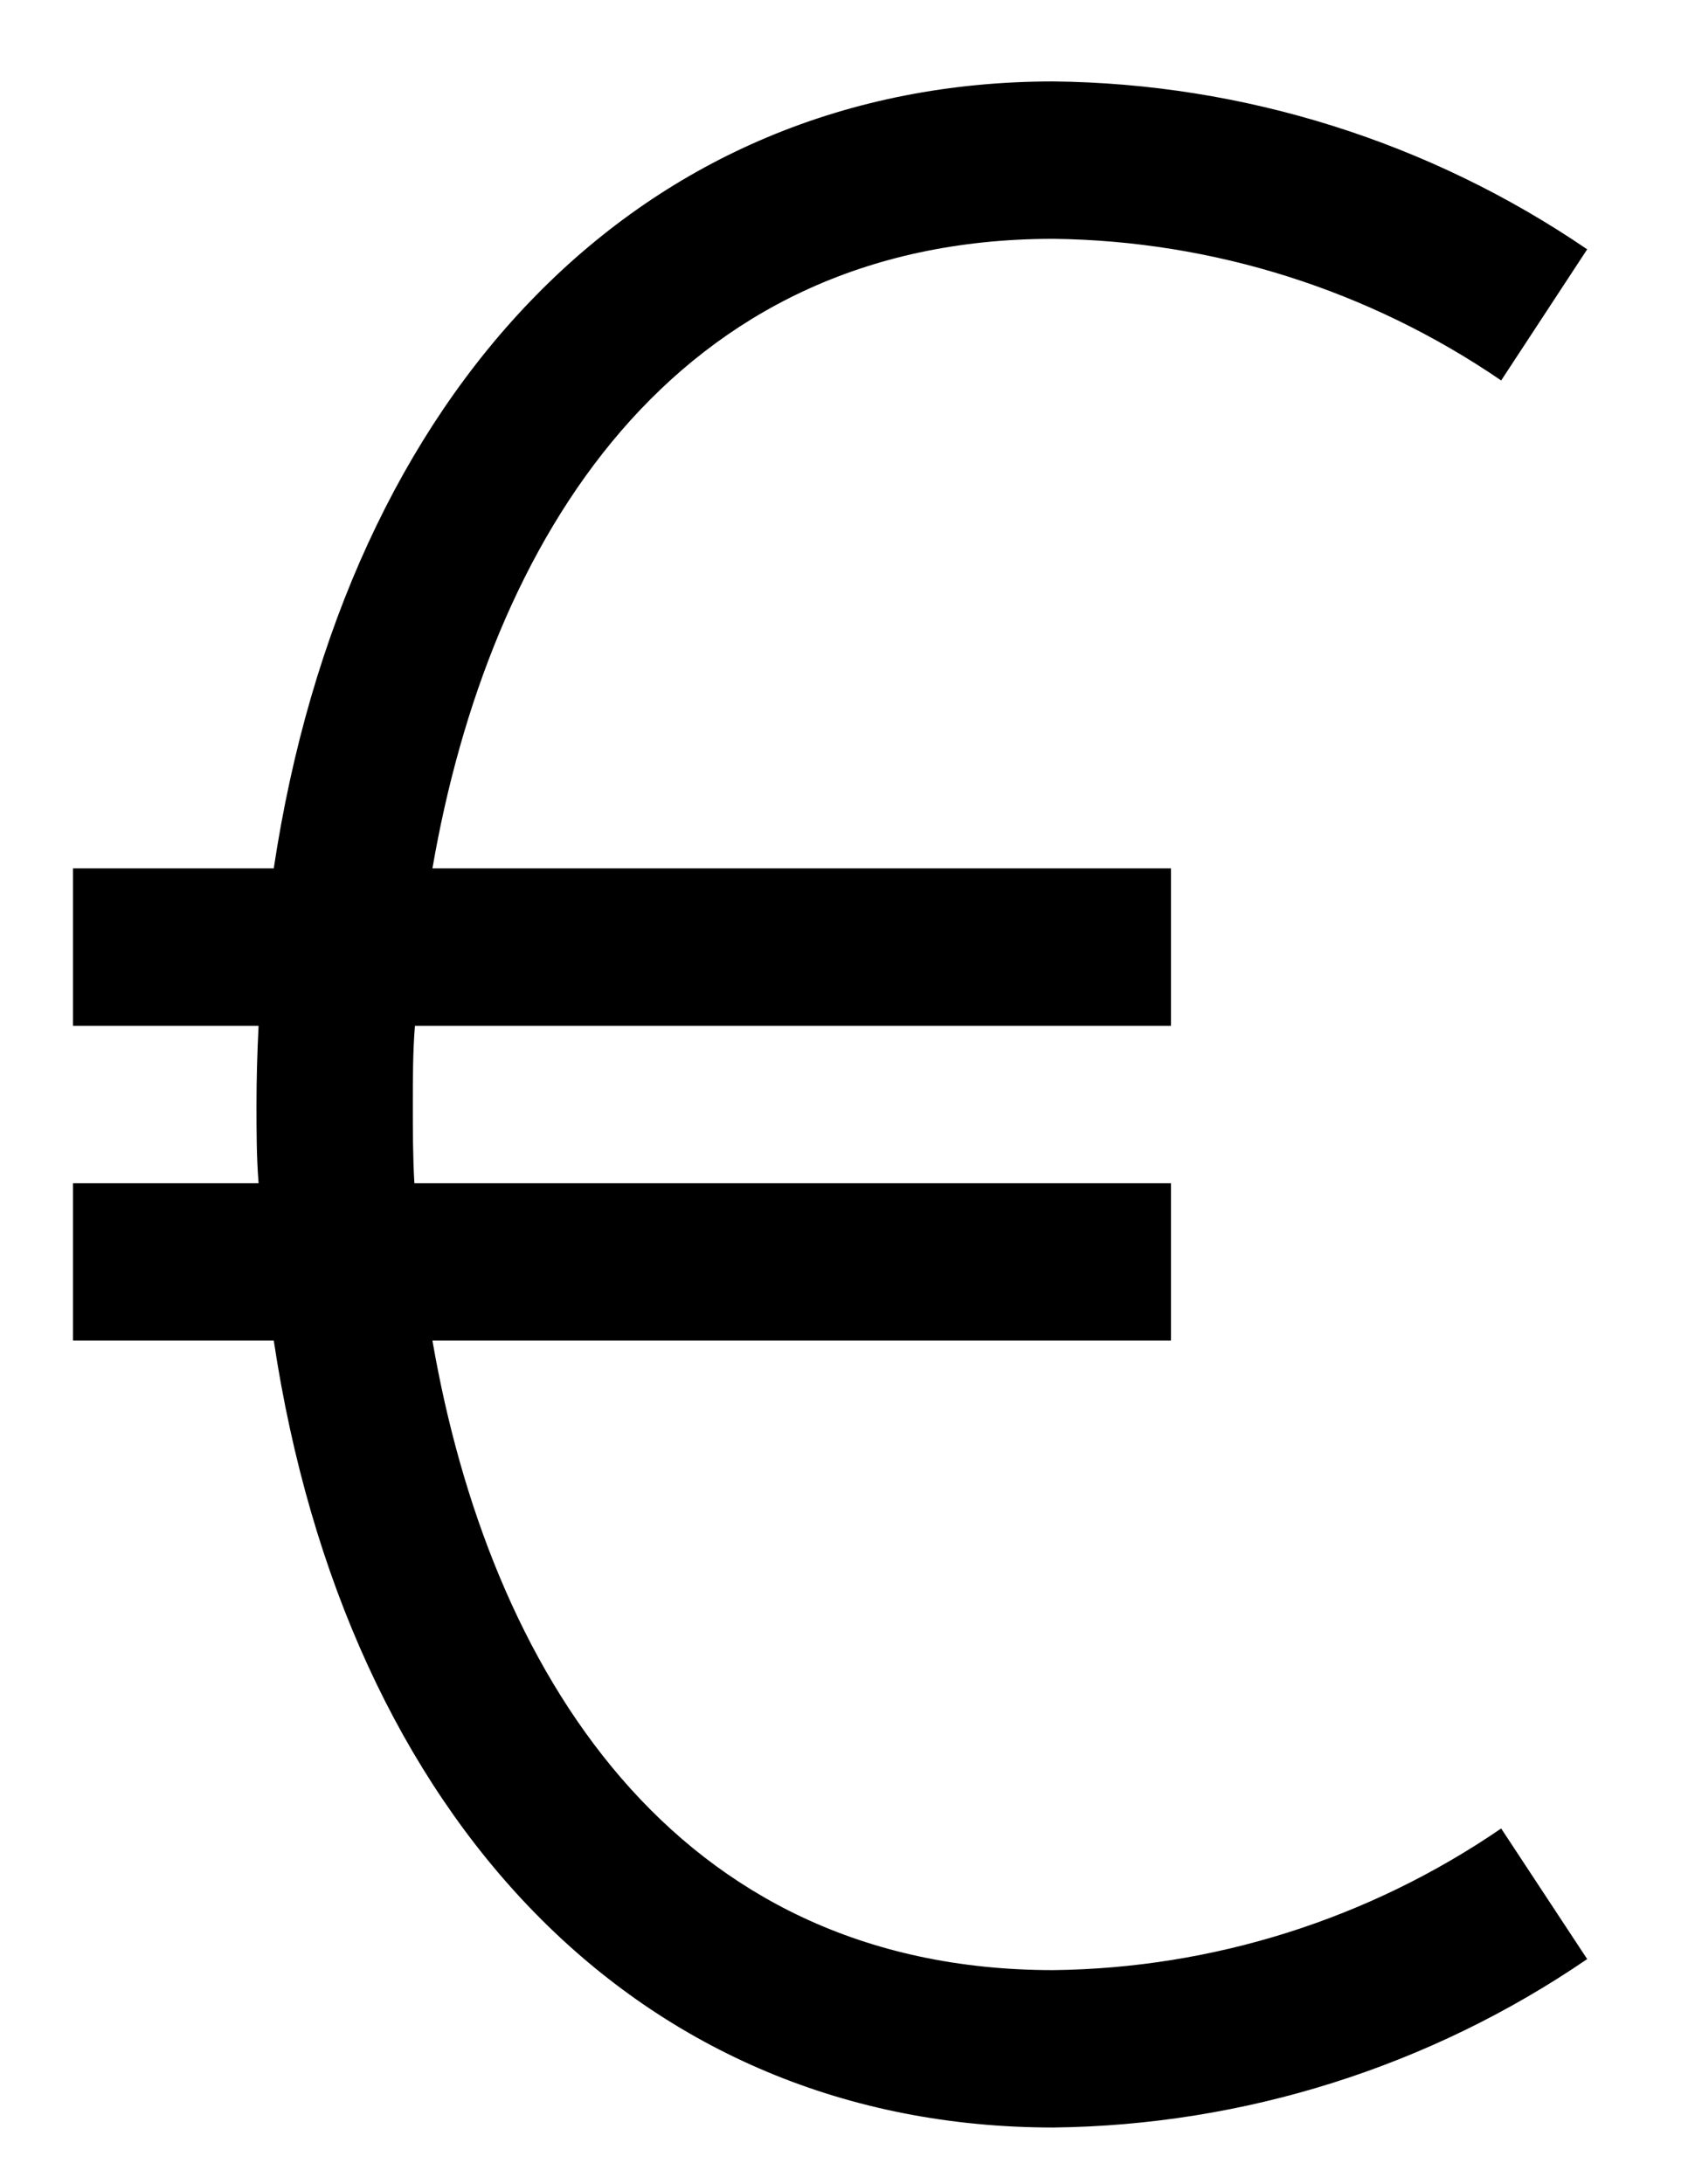 <svg xmlns="http://www.w3.org/2000/svg" xmlns:xlink="http://www.w3.org/1999/xlink" width="59" height="76" xml:space="preserve"><g><path d="M67.003 68.796C62.406 71.936 56.982 73.646 51.415 73.71 38.138 73.71 31.768 63.208 29.802 51.87L55.51 51.87 55.51 46.41 29.174 46.41C29.12 45.5 29.12 44.59 29.12 43.68 29.12 42.77 29.12 41.86 29.193 40.95L55.51 40.95 55.51 35.49 29.802 35.49C31.768 24.151 38.138 13.65 51.415 13.65 56.981 13.717 62.404 15.427 67.003 18.564L69.997 14.014C64.512 10.285 58.047 8.259 51.415 8.19 37.064 8.19 26.79 18.882 24.279 35.49L17.29 35.49 17.29 40.95 23.751 40.95C23.705 41.86 23.678 42.77 23.678 43.68 23.678 44.59 23.678 45.5 23.751 46.41L17.29 46.41 17.29 51.87 24.279 51.87C26.79 68.477 37.019 79.17 51.415 79.17 58.049 79.096 64.514 77.063 69.997 73.327Z" fill="#00000" transform="matrix(1 0 0 1.003 -14.75 -5.381)"></path></g></svg>